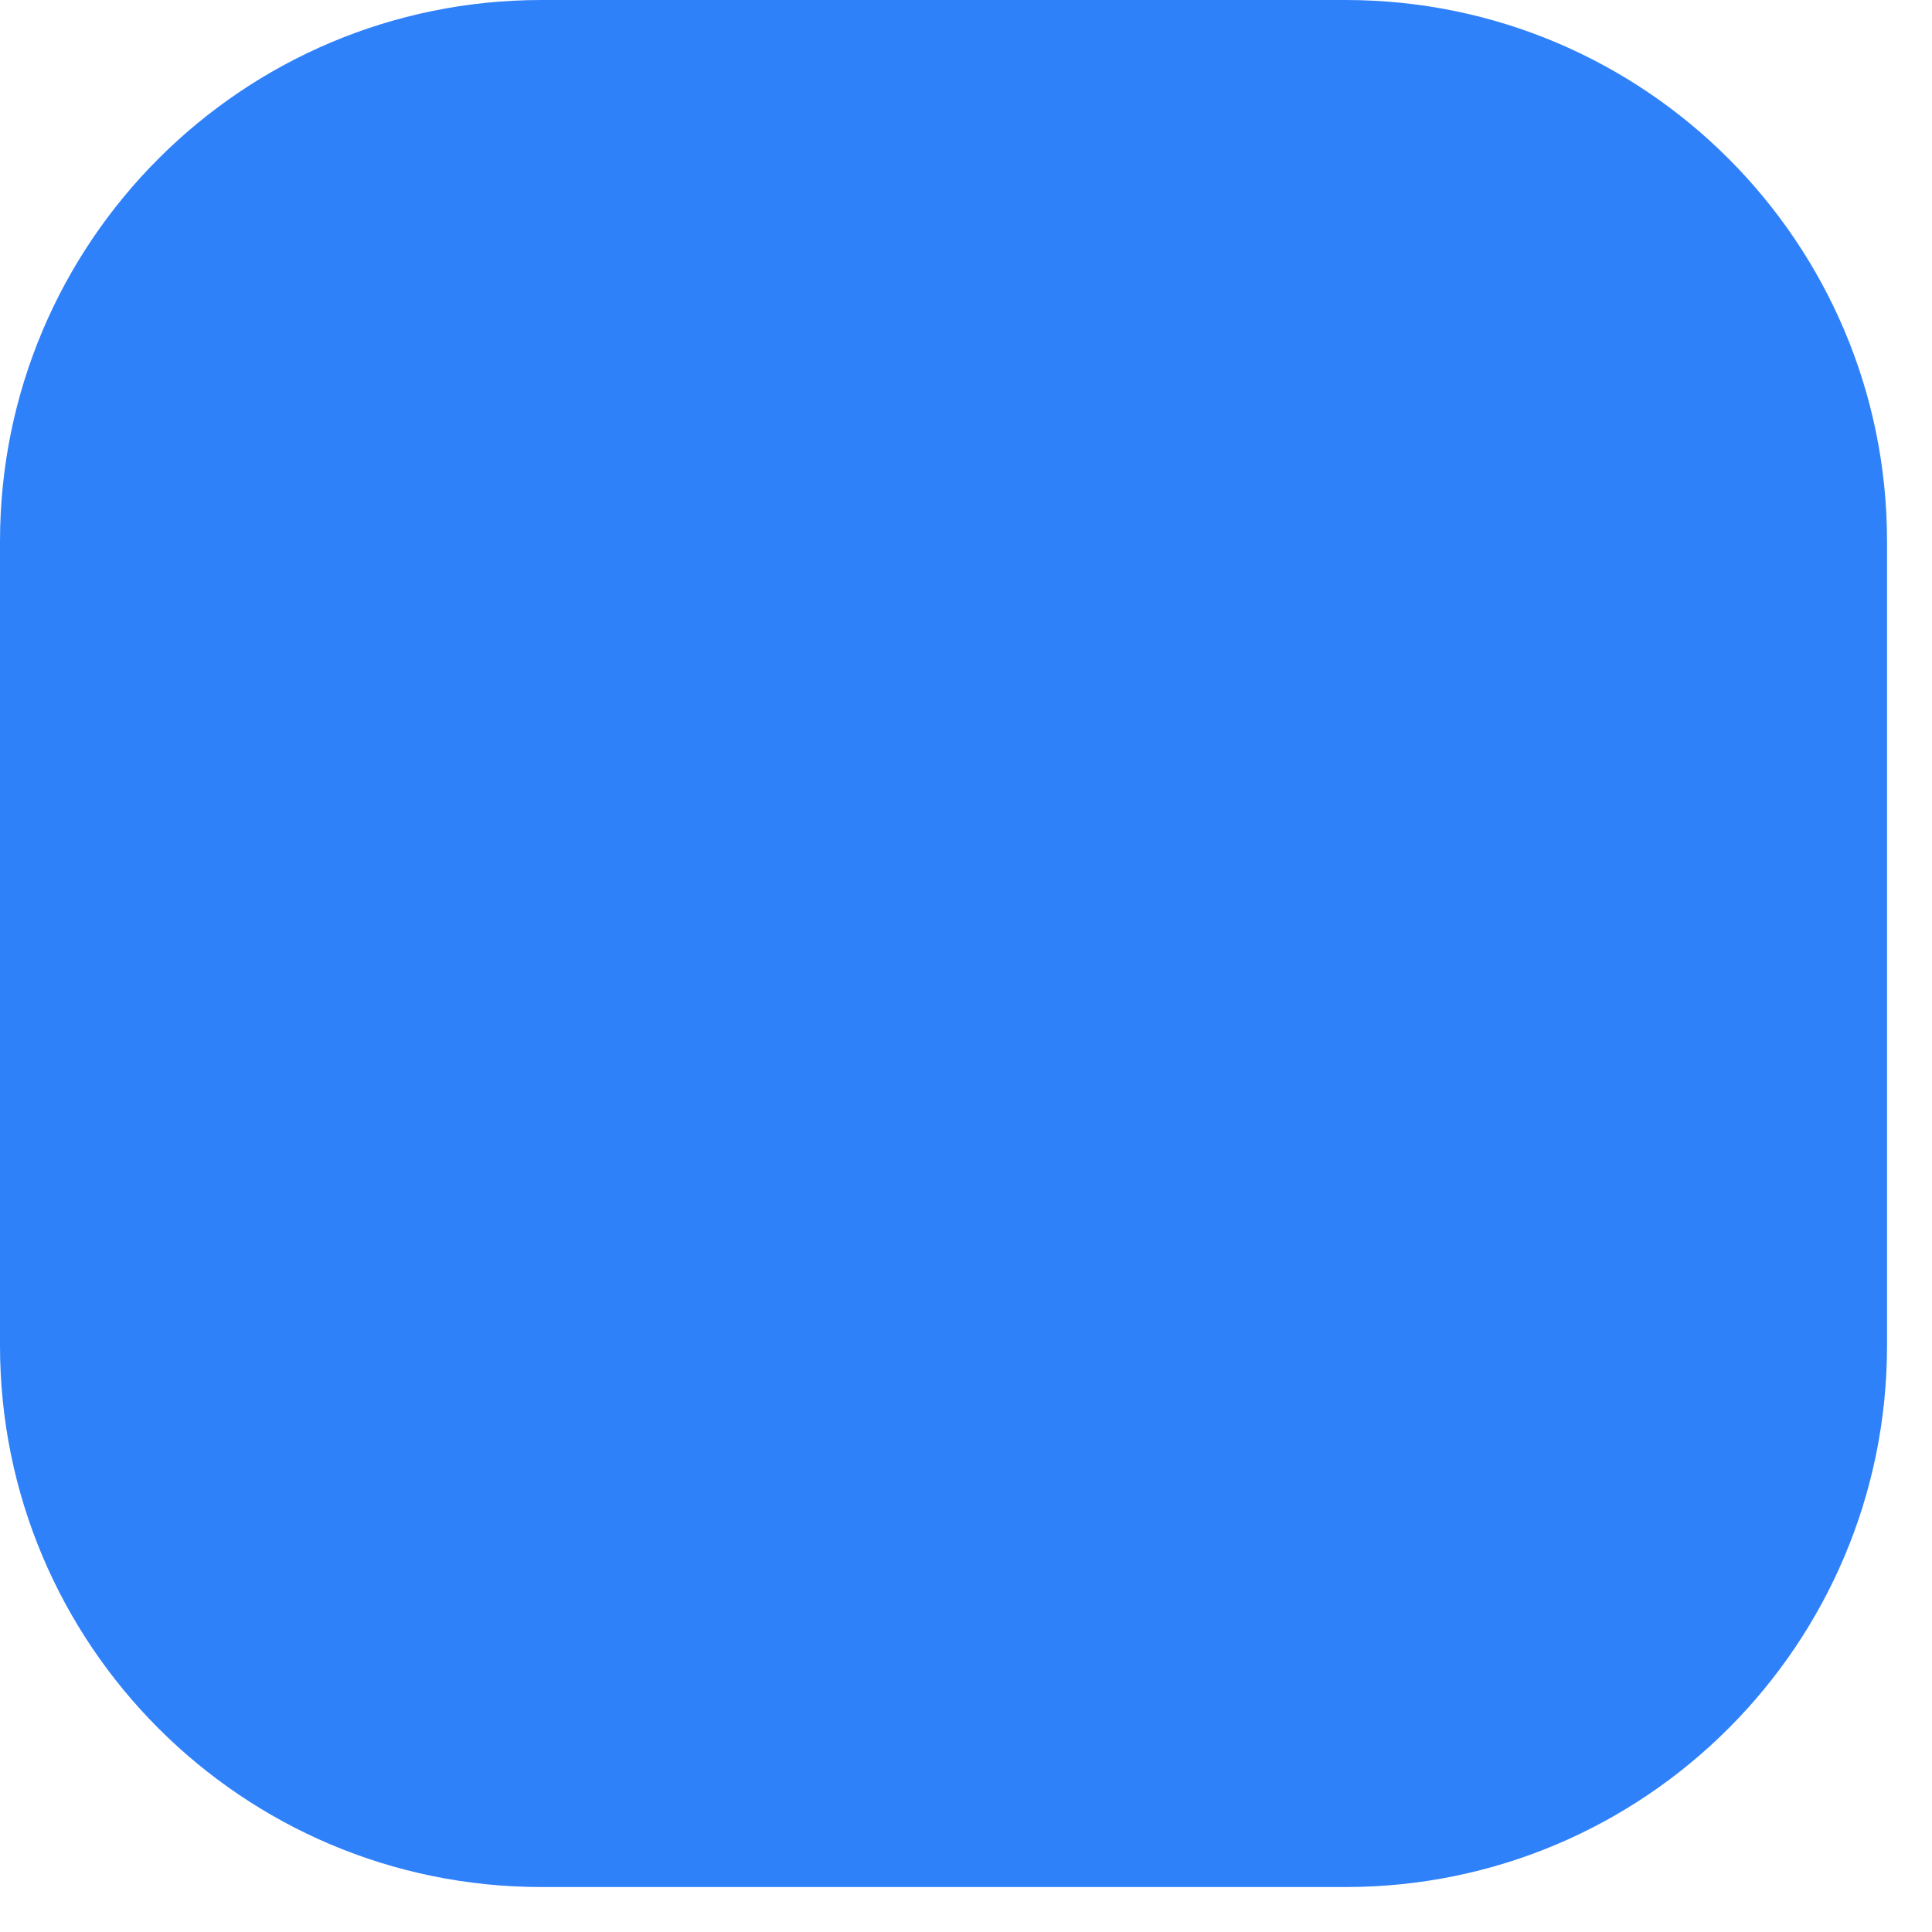 <?xml version="1.0" encoding="utf-8"?>
<svg xmlns="http://www.w3.org/2000/svg" fill="none" height="100%" overflow="visible" preserveAspectRatio="none" style="display: block;" viewBox="0 0 11 11" width="100%">
<path d="M7.661 0H3.083C1.38 0 0 1.38 0 3.083V7.661C0 9.364 1.38 10.744 3.083 10.744H7.661C9.364 10.744 10.744 9.364 10.744 7.661V3.083C10.744 1.38 9.364 0 7.661 0Z" fill="#2F81F9" id="Vector"/>
</svg>